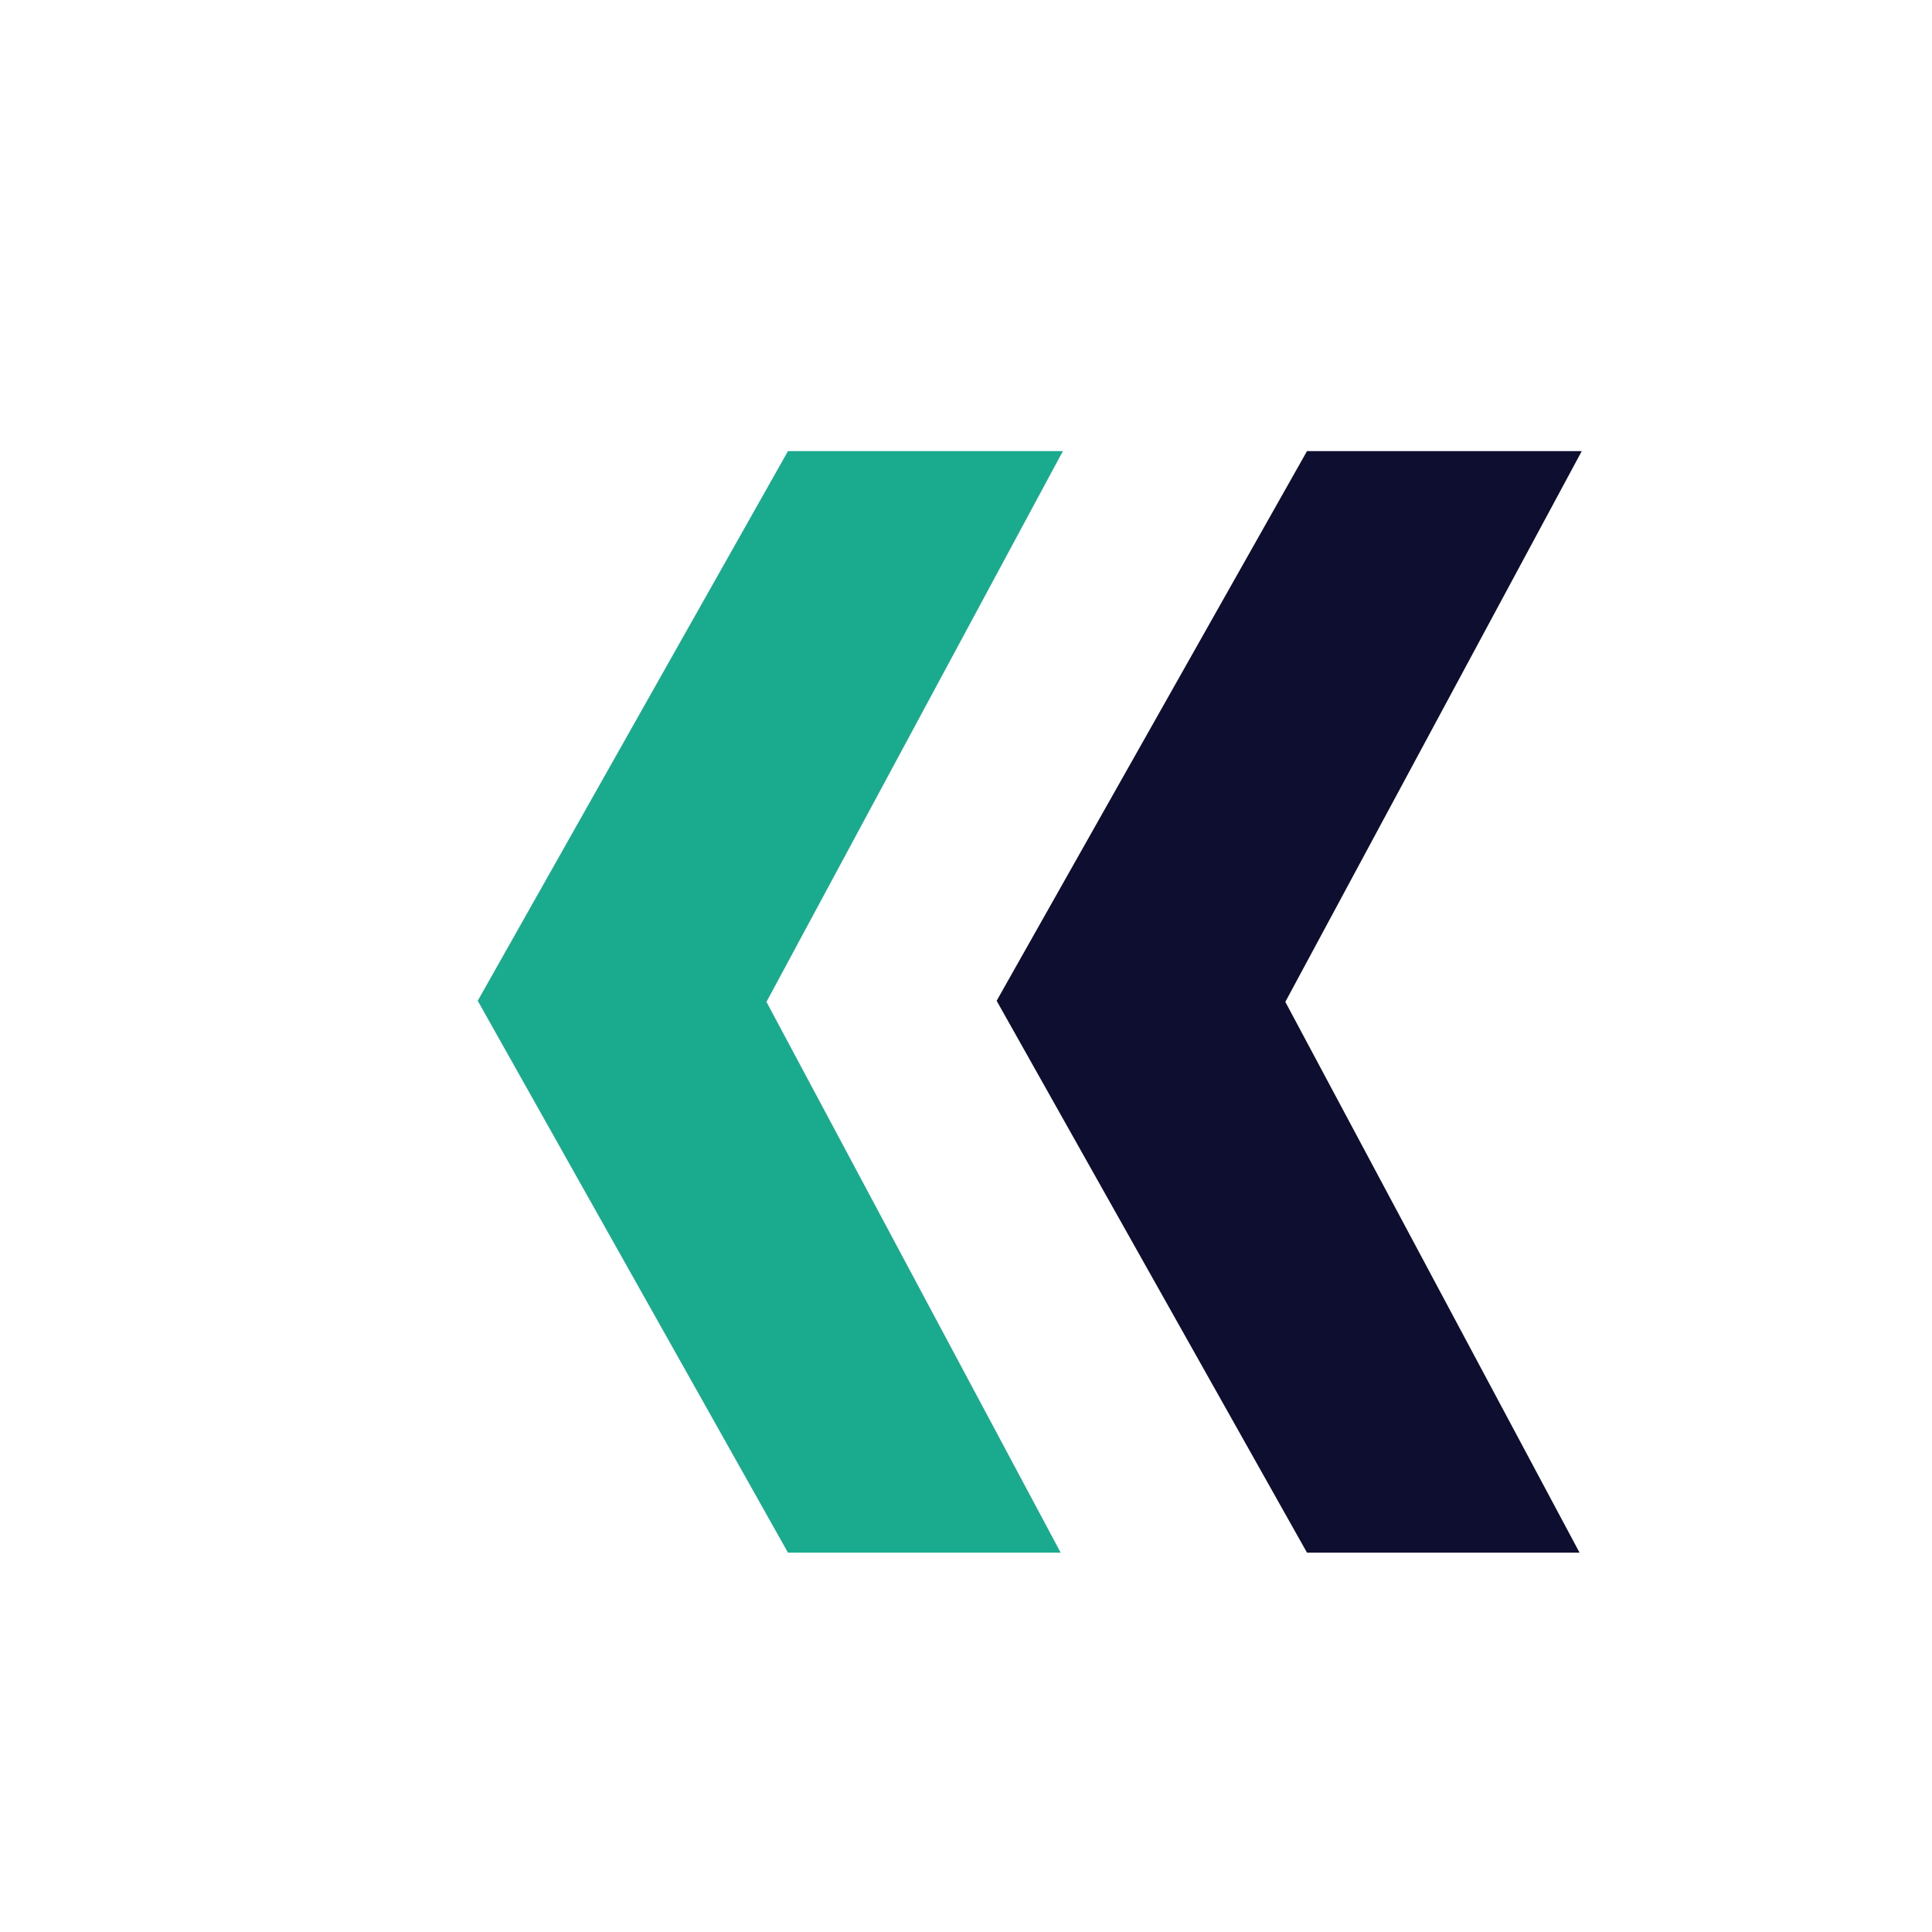 <svg width="14" height="14" viewBox="0 0 14 14" fill="none" xmlns="http://www.w3.org/2000/svg">
<path d="M3.462 7.252L5.71 11.251H7.686L5.554 7.26L7.702 3.269H5.71L3.462 7.252Z" fill="#1AAB8E"/>
<path d="M7.222 7.252L9.471 11.251H11.446L9.314 7.26L11.462 3.269H9.471L7.222 7.252Z" fill="#0E0F30"/>
</svg>
